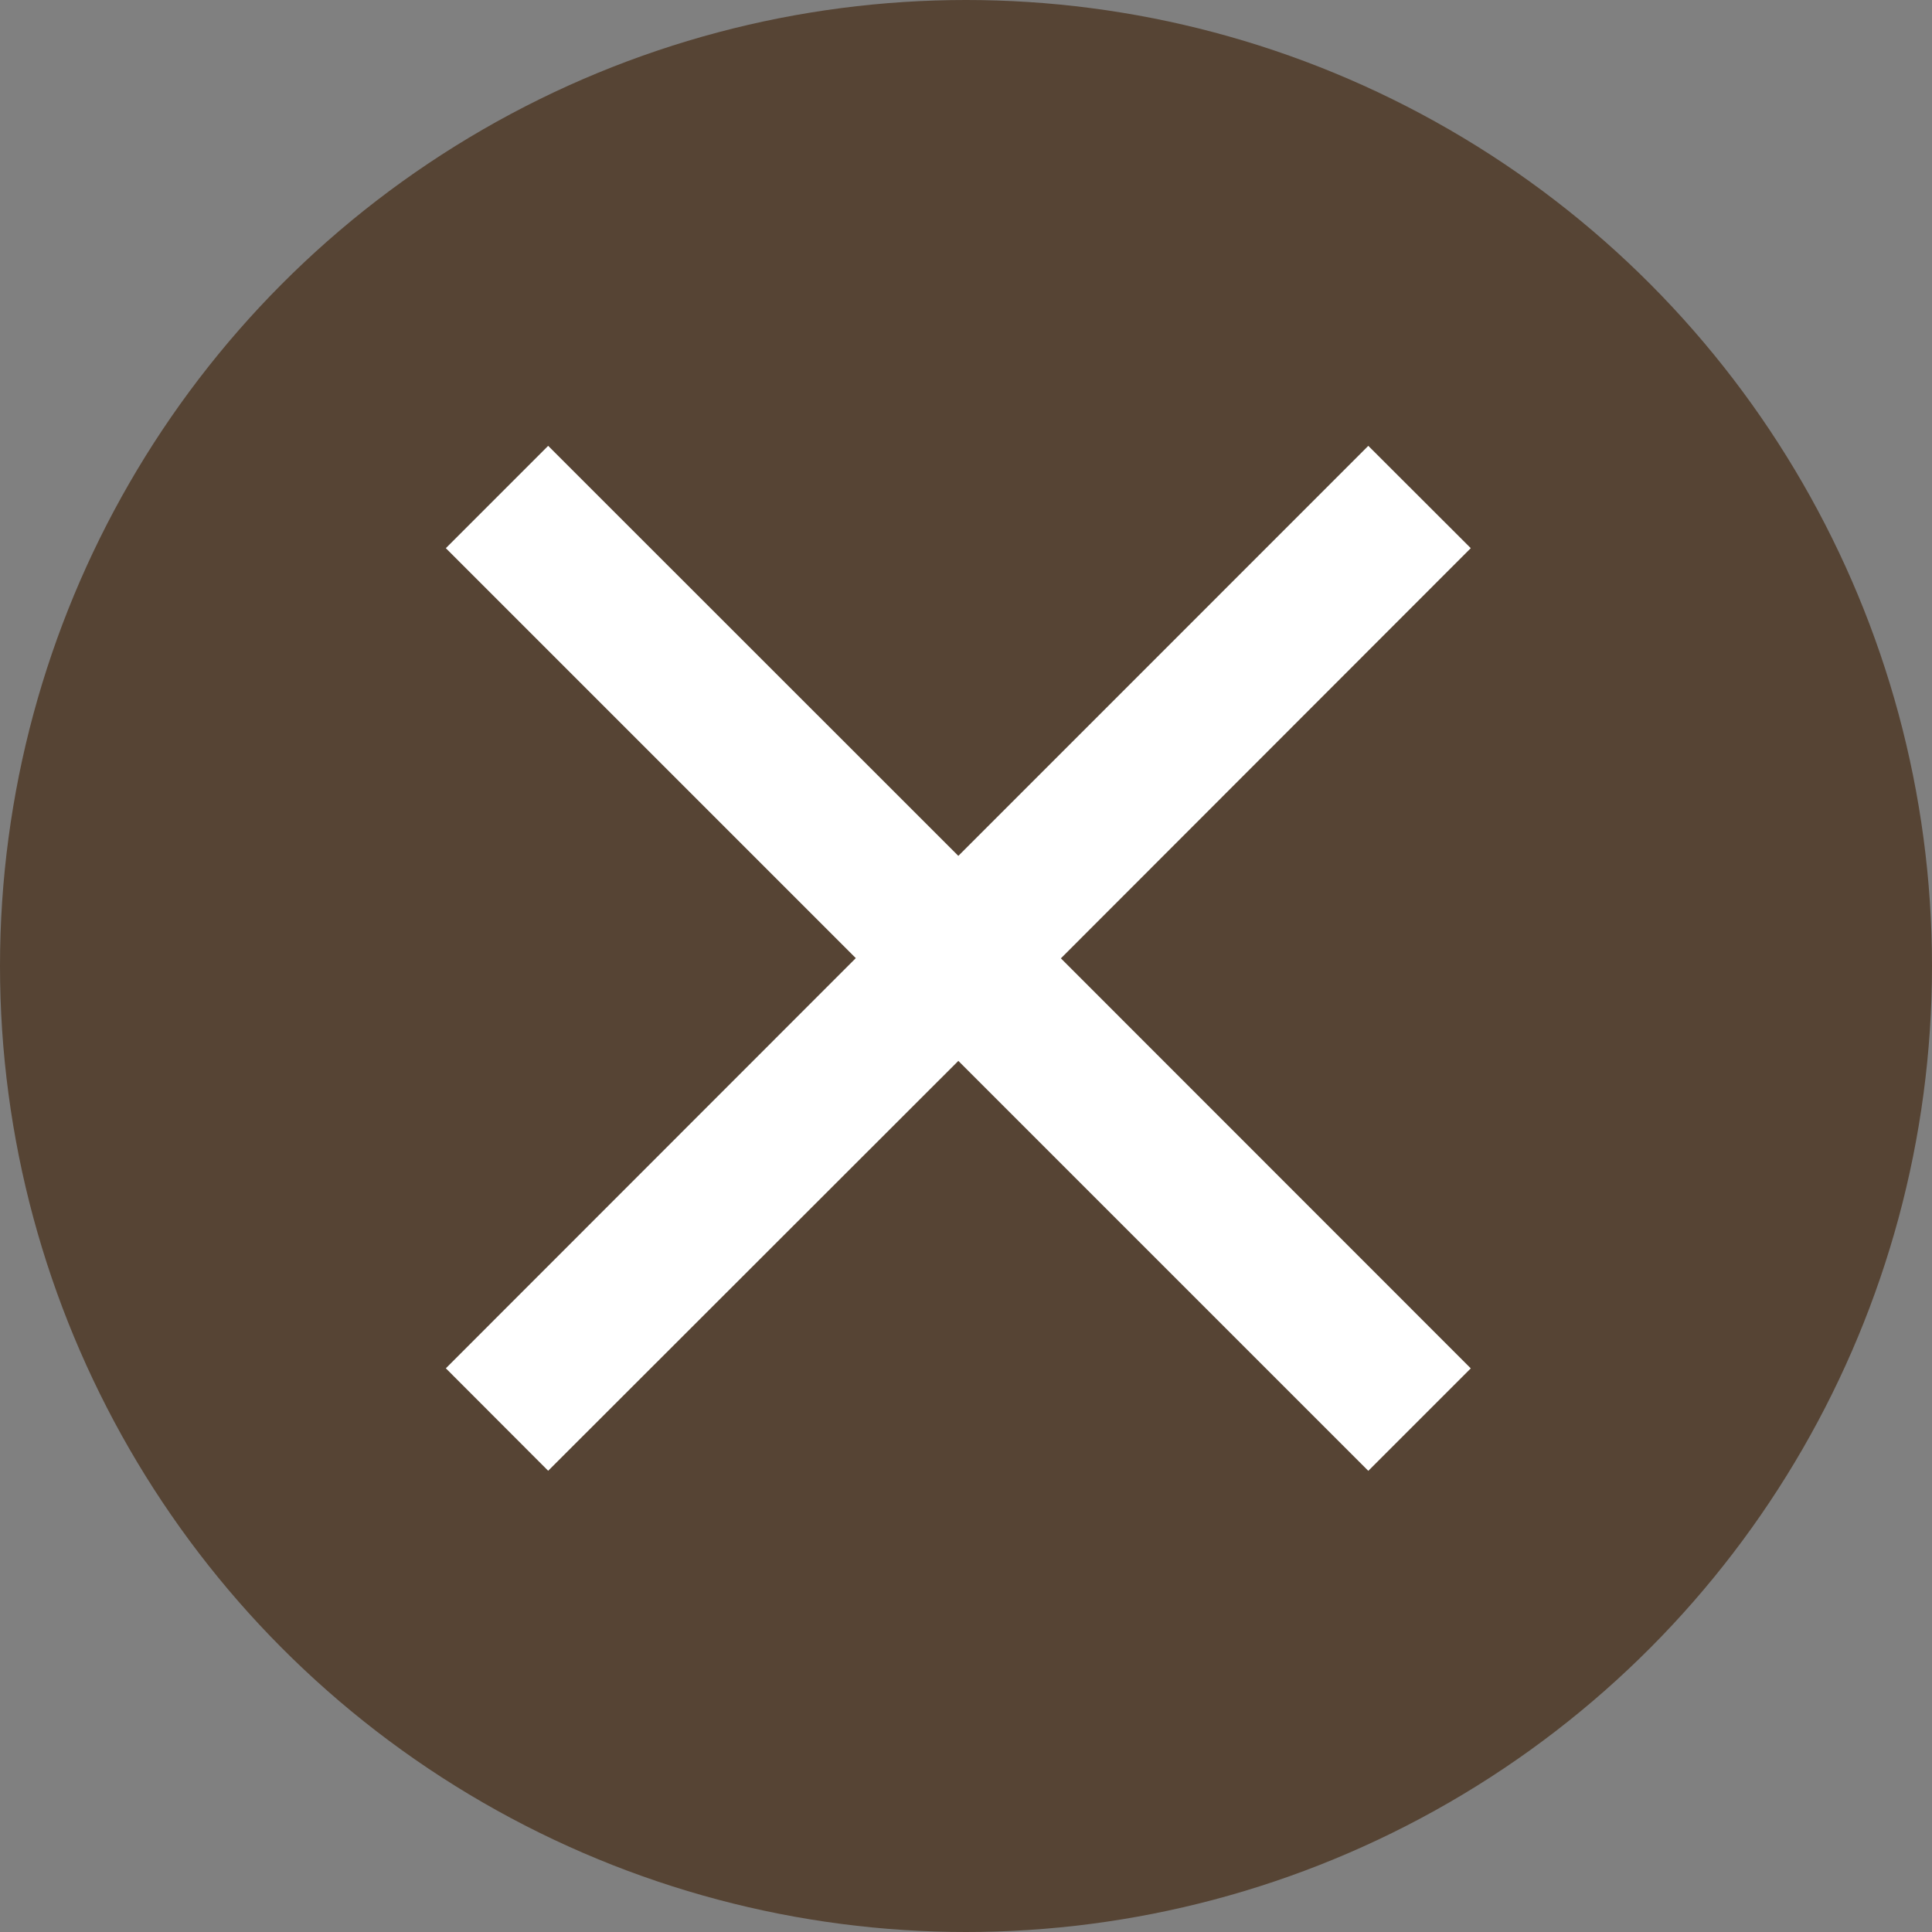 <svg xmlns="http://www.w3.org/2000/svg" width="26" height="26" viewBox="0 0 26 26">
  <rect x="0" y="0" width="26" height="26" fill="#808080" stroke="none"/>
  <g id="Group_118" data-name="Group 118" transform="translate(-1050 -33)">
    <circle id="Ellipse_10" data-name="Ellipse 10" cx="13" cy="13" r="13" fill="#564434" transform="translate(1050 33)"/>
    <path id="Icon_ionic-md-close" data-name="Icon ionic-md-close" d="M21.316,8.9,19.937,7.523,14.42,13.041,8.9,7.523,7.523,8.9l5.517,5.517L7.523,19.937,8.9,21.316,14.42,15.8l5.517,5.517,1.379-1.379L15.8,14.42Z" transform="translate(1048.477 31.477)" fill="#fff"/>
  </g>
</svg>
